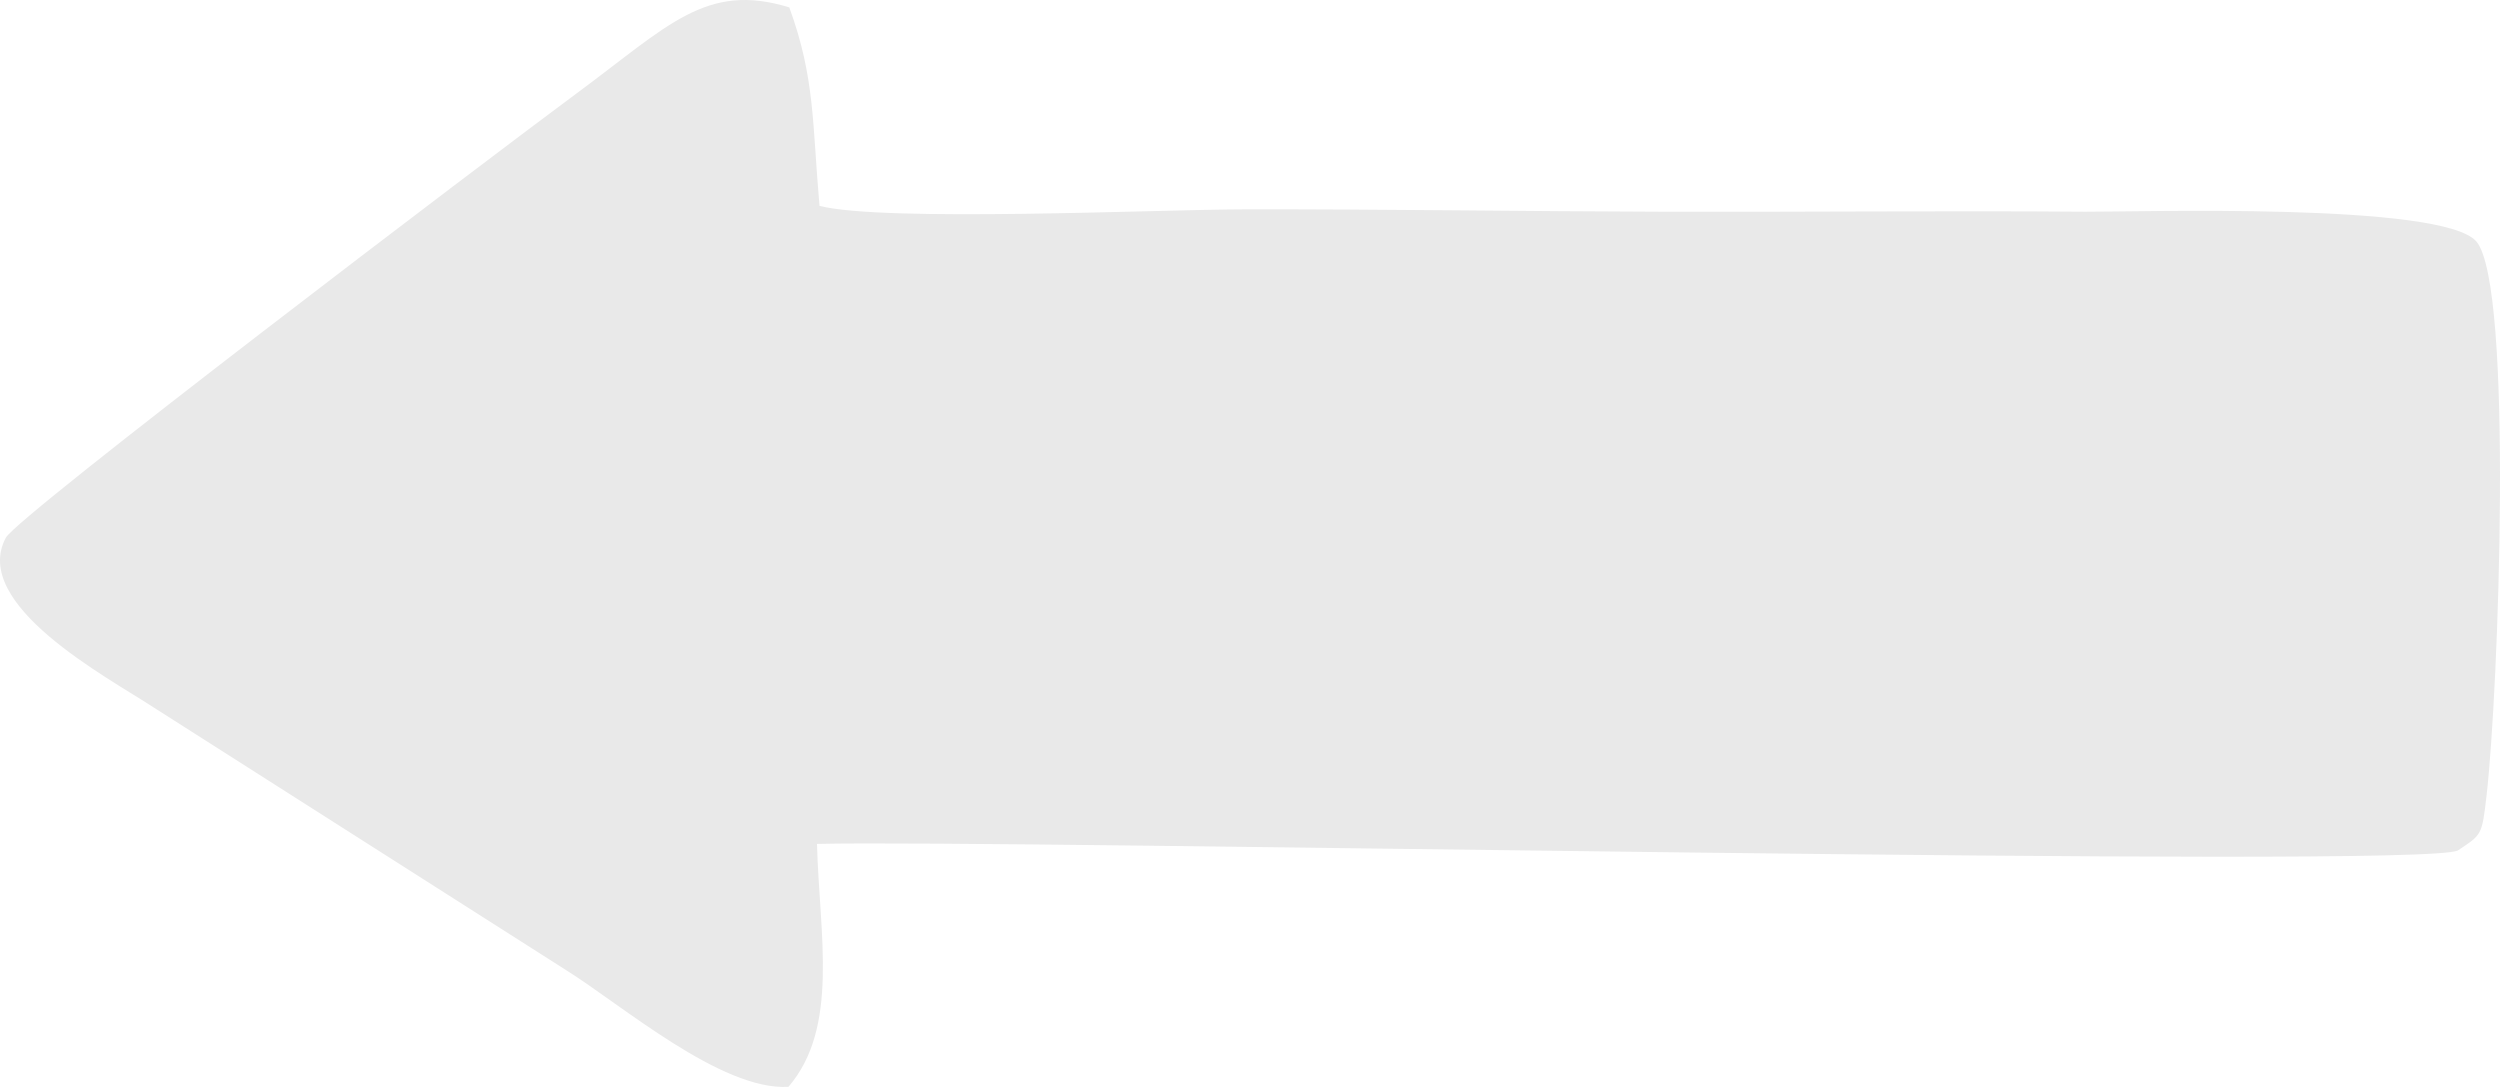<svg width="92" height="40" viewBox="0 0 92 40" fill="none" xmlns="http://www.w3.org/2000/svg">
<path fill-rule="evenodd" clip-rule="evenodd" d="M0.215 19.787C-1.099 22.248 3.977 24.936 5.631 26.019L20.836 35.703C22.87 36.974 26.543 40.144 29.016 39.995C30.89 37.808 30.156 34.408 30.065 31.056C36.845 30.889 89.24 31.992 90.451 31.295C91.333 30.708 91.334 30.755 91.506 29.27C91.945 25.479 92.504 10.523 91.134 8.891C89.909 7.433 78.546 7.806 76.738 7.791C71.578 7.751 66.418 7.805 61.258 7.792C56.098 7.779 50.939 7.695 45.778 7.704C42.587 7.71 32.535 8.179 30.158 7.577C29.89 4.556 29.998 2.876 29.046 0.272C25.982 -0.669 24.594 0.943 21.236 3.424C18.02 5.8 0.639 18.992 0.215 19.787Z" fill="#E9E9E9"/>
</svg>
